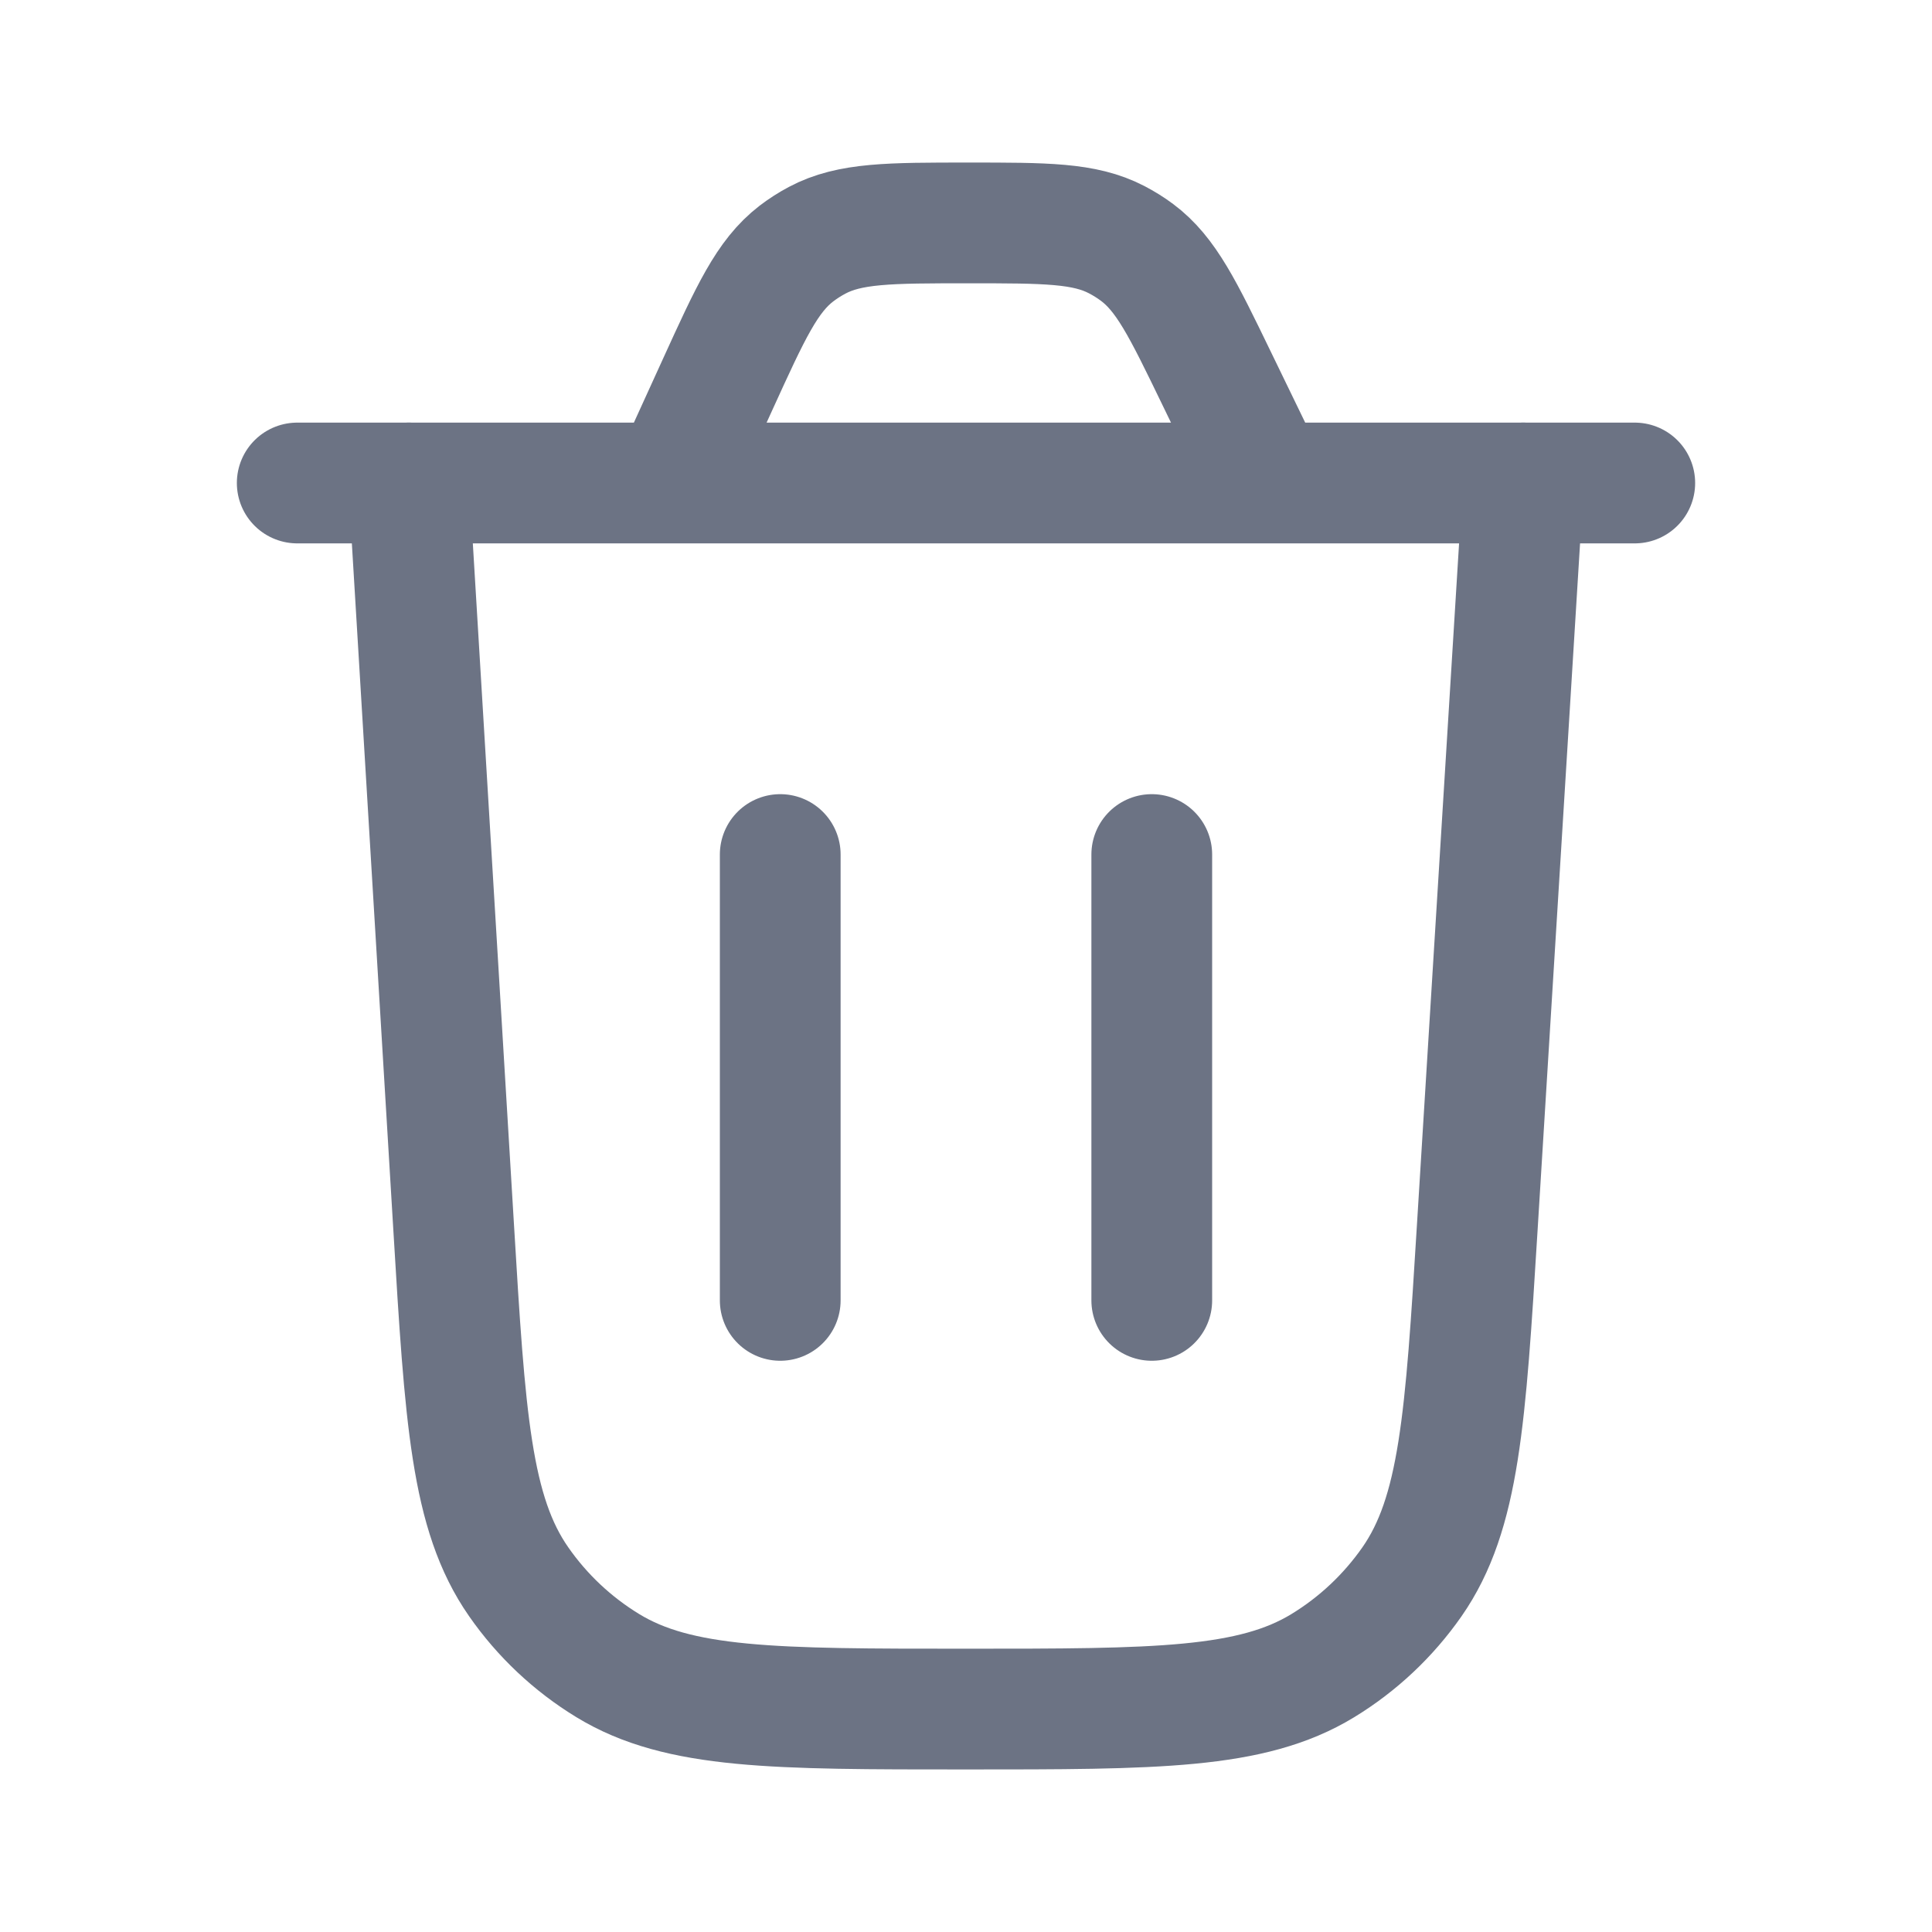 <svg width="26" height="26" viewBox="0 0 26 26" fill="none" xmlns="http://www.w3.org/2000/svg">
<path d="M20.5 6.5L19.88 16.525C19.722 19.087 19.643 20.367 19.001 21.288C18.683 21.743 18.275 22.127 17.801 22.416C16.842 23 15.559 23 12.993 23C10.423 23 9.138 23 8.179 22.415C7.705 22.126 7.296 21.741 6.979 21.285C6.337 20.363 6.259 19.08 6.105 16.515L5.5 6.5" stroke="#6C7384" stroke-width="1.625" stroke-linecap="round"/>
<path d="M4 6.5H22M17.056 6.5L16.373 5.092C15.92 4.156 15.693 3.689 15.302 3.397C15.215 3.332 15.123 3.275 15.027 3.225C14.594 3 14.074 3 13.034 3C11.969 3 11.436 3 10.996 3.234C10.898 3.286 10.805 3.346 10.717 3.413C10.322 3.717 10.101 4.202 9.659 5.171L9.053 6.5" stroke="#6C7384" stroke-width="1.625" stroke-linecap="round"/>
<path d="M10.5 17.5V11.5" stroke="#6C7384" stroke-width="1.625" stroke-linecap="round"/>
<path d="M15.5 17.5V11.5" stroke="#6C7384" stroke-width="1.625" stroke-linecap="round"/>
</svg>
